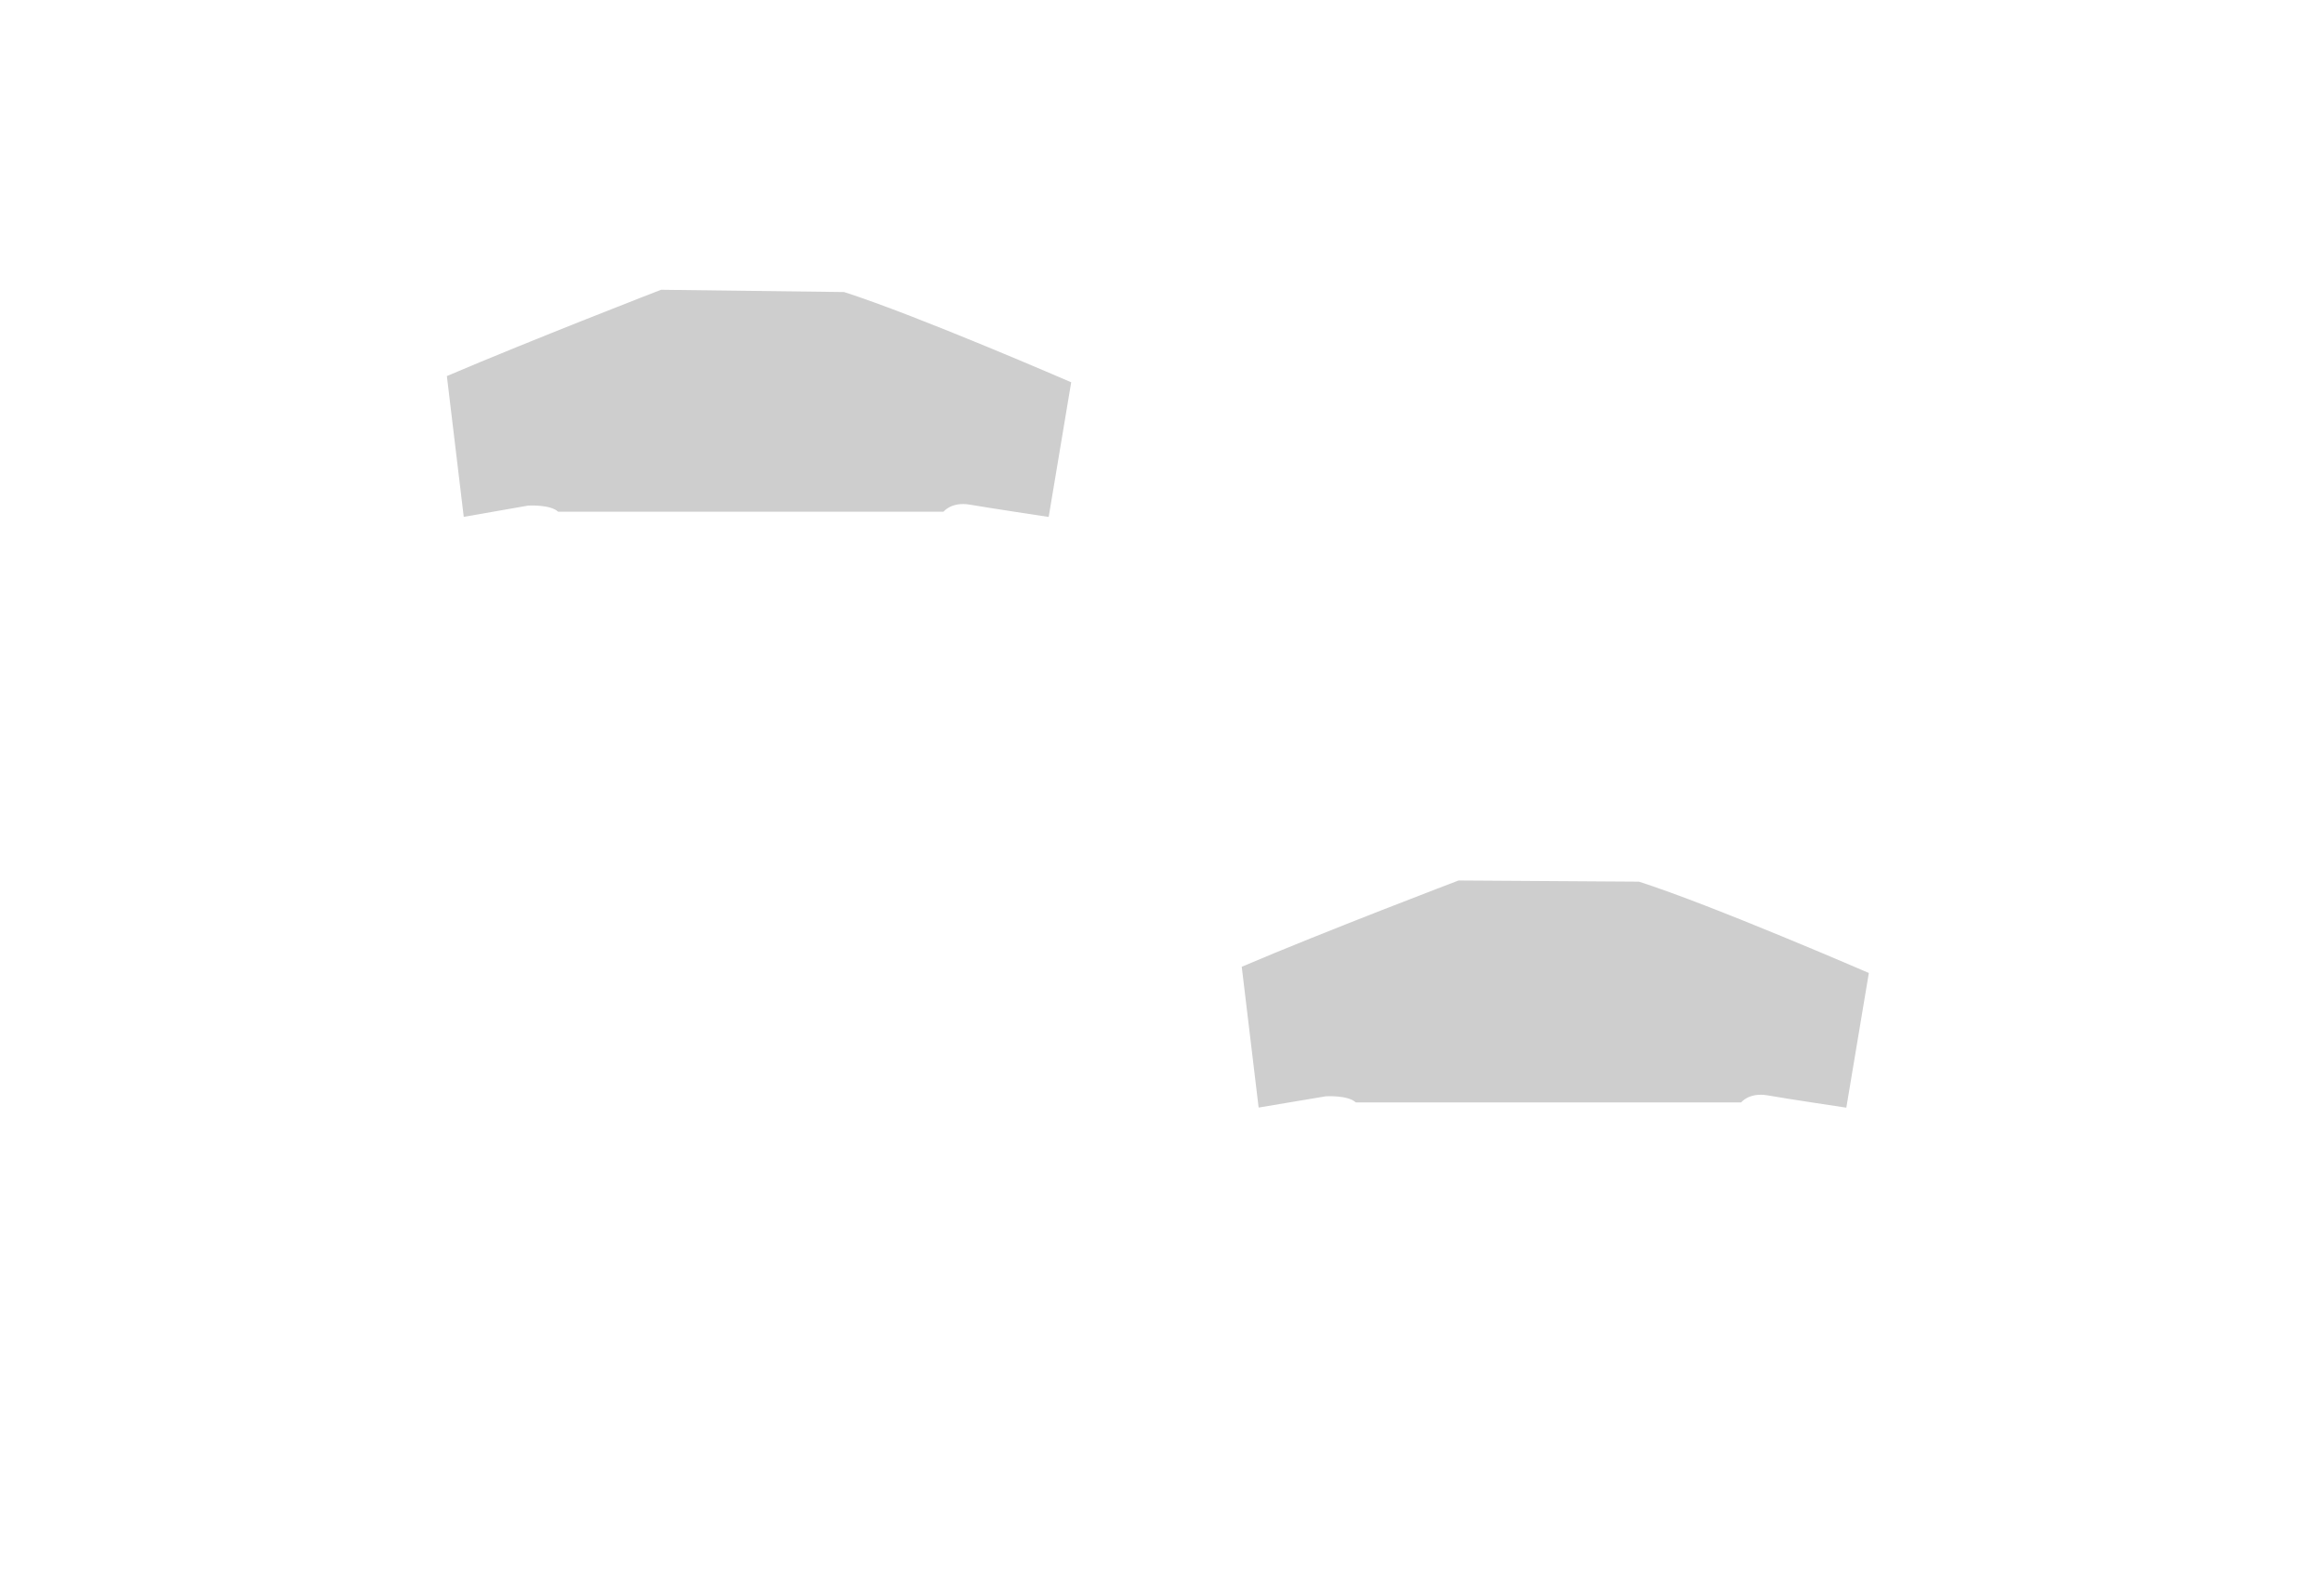 <?xml version="1.0" encoding="utf-8"?>
<!-- Generator: Adobe Illustrator 25.0.0, SVG Export Plug-In . SVG Version: 6.00 Build 0)  -->
<svg version="1.1" id="圖層_1" xmlns="http://www.w3.org/2000/svg" xmlns:xlink="http://www.w3.org/1999/xlink" x="0px" y="0px"
	 viewBox="0 0 2353.3 1599.2" style="enable-background:new 0 0 2353.3 1599.2;" xml:space="preserve">
<style type="text/css">
	.st0{fill:#CECECE;}
</style>
<path class="st0" d="M452.5,380.9l17.1,142.6l65.2-11.4c0,0,22.3-1.4,30.4,6.2h390.2c0,0,8.1-10.5,27.1-7.1
	c19,3.3,79.4,12.4,79.4,12.4l22.8-136.4c0,0-155.9-67.7-230-91.4l-185.3-2.3C669.3,293.5,537.1,344.8,452.5,380.9z"/>
<path class="st0" d="M1257.4,979.2l17.1,142.6l68-11.4c0,0,22.3-1.4,30.4,6.2h390.2c0,0,8.1-10.5,27.1-7.1s79.4,12.4,79.4,12.4
	l22.8-136.4c0,0-158.7-68.8-232.8-92.5l-182.6-1.2C1477,891.8,1342,943.1,1257.4,979.2z"/>
</svg>
